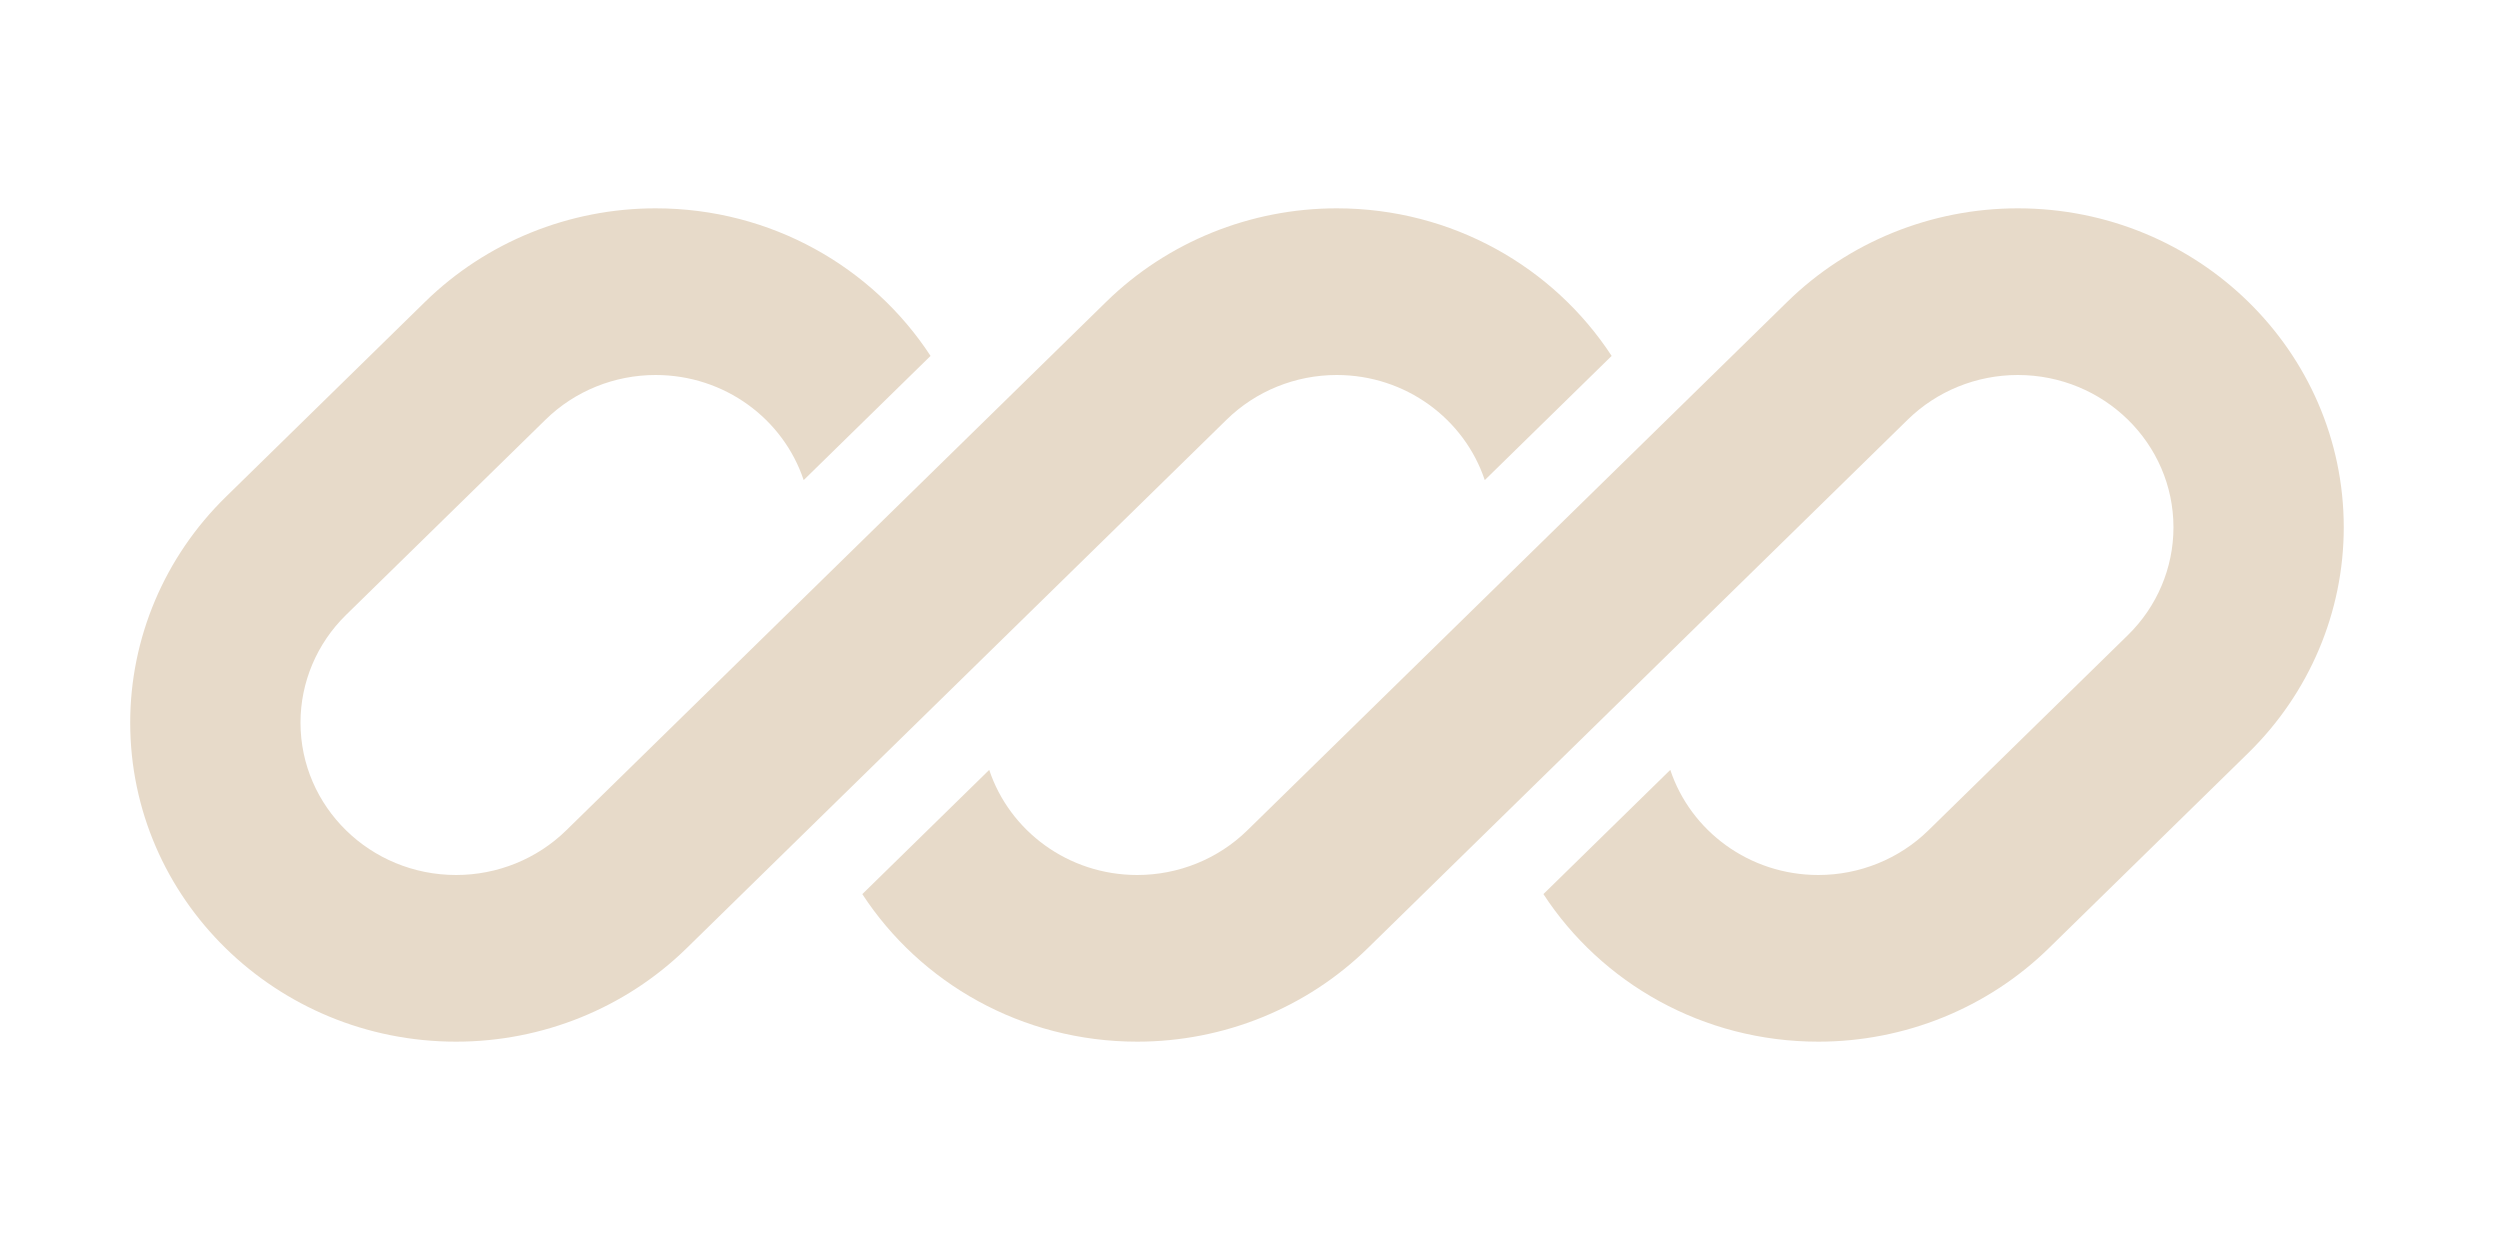 <svg width="96" height="48" viewBox="0 0 96 48" fill="none" xmlns="http://www.w3.org/2000/svg">
<path d="M25.176 8C21.857 8 18.673 9.291 16.326 11.588L8.666 19.086C6.319 21.384 5 24.5 5 27.749C5 34.515 10.604 40 17.516 40C20.835 40 24.019 38.709 26.366 36.412L31.665 31.225C31.665 31.225 31.665 31.225 31.665 31.225L47.103 16.114C48.224 15.016 49.745 14.4 51.33 14.4C53.984 14.4 56.234 16.093 57.015 18.436L61.887 13.667C59.664 10.26 55.767 8 51.33 8C48.011 8 44.827 9.291 42.48 11.588L21.743 31.886C20.622 32.984 19.101 33.6 17.516 33.6C14.215 33.6 11.539 30.98 11.539 27.749C11.539 26.197 12.168 24.709 13.289 23.612L20.95 16.114C22.07 15.016 23.591 14.4 25.176 14.4C27.831 14.4 30.081 16.093 30.861 18.436L35.733 13.667C33.511 10.26 29.613 8 25.176 8Z" fill="#E7DAC9"/>
<path d="M47.897 31.886C46.776 32.984 45.255 33.6 43.67 33.6C41.016 33.6 38.766 31.907 37.986 29.564L33.113 34.334C35.336 37.741 39.233 40 43.67 40C46.989 40 50.173 38.709 52.52 36.412L73.257 16.114C74.378 15.016 75.898 14.4 77.484 14.4C80.785 14.4 83.461 17.02 83.461 20.251C83.461 21.803 82.832 23.291 81.711 24.388L74.05 31.886C72.929 32.984 71.409 33.6 69.824 33.6C67.169 33.6 64.919 31.907 64.139 29.564L59.267 34.333C61.49 37.741 65.387 40 69.824 40C73.143 40 76.326 38.709 78.674 36.412L86.334 28.914C88.681 26.616 90 23.5 90 20.251C90 13.485 84.396 8 77.484 8C74.164 8 70.981 9.291 68.634 11.588L47.897 31.886Z" fill="#E7DAC9"/>
</svg>
